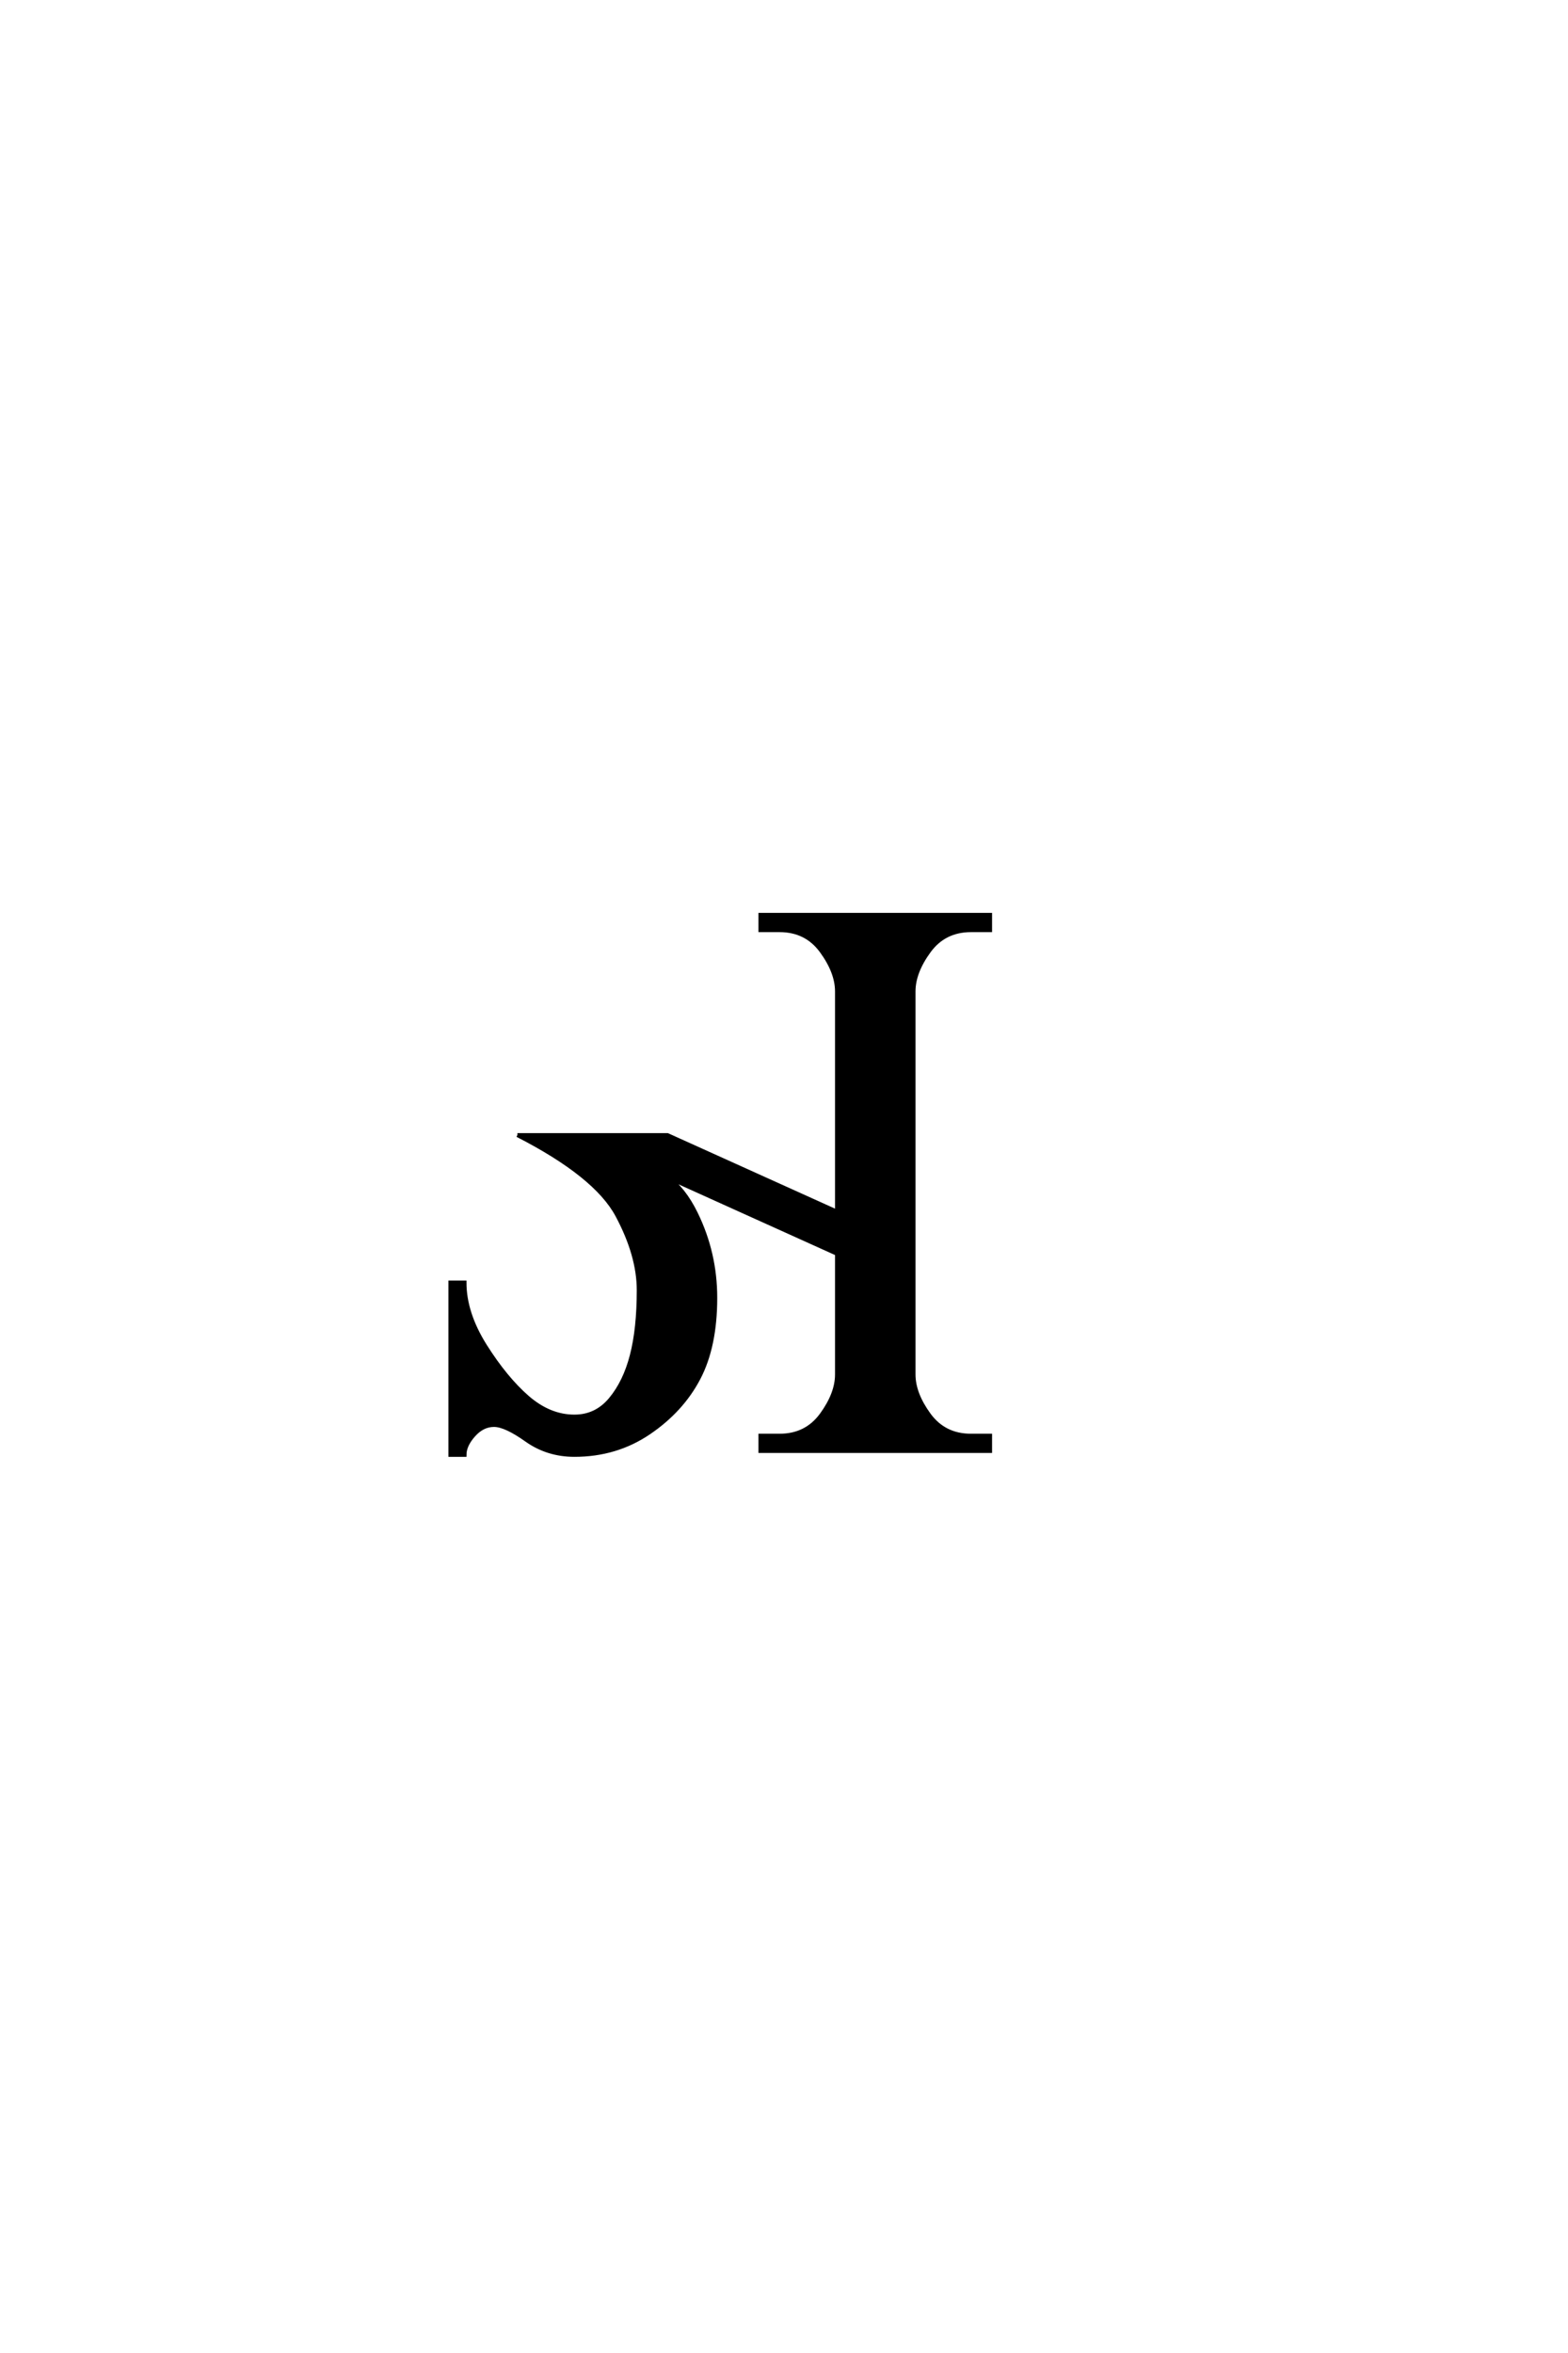 <?xml version="1.0" encoding="UTF-8"?>
<!DOCTYPE svg PUBLIC "-//W3C//DTD SVG 1.0//EN" "http://www.w3.org/TR/2001/REC-SVG-20010904/DTD/svg10.dtd">

<svg xmlns="http://www.w3.org/2000/svg" version="1.0" width="40" height="60">

  <g transform="scale(0.1 -0.1) translate(110.0 -370.0)">
    <path d="M21.984 80.562
L60.266 80.562
L103.516 61.031
L103.516 117.188
Q103.516 122.062 99.609 127.438
Q95.703 132.812 88.875 132.812
L83.984 132.812
L83.984 136.719
L142.578 136.719
L142.578 132.812
L137.703 132.812
Q130.859 132.812 126.953 127.438
Q123.047 122.062 123.047 117.188
L123.047 19.531
Q123.047 14.641 126.953 9.266
Q130.859 3.906 137.703 3.906
L142.578 3.906
L142.578 0
L83.984 0
L83.984 3.906
L88.875 3.906
Q95.703 3.906 99.609 9.266
Q103.516 14.641 103.516 19.531
L103.516 50.297
L60.266 69.828
Q64.453 66.797 67.484 60.641
Q72.469 50.484 72.469 39.062
Q72.469 26.656 68.172 18.5
Q63.875 10.344 55.516 4.672
Q47.172 -0.984 36.531 -0.984
Q29.688 -0.984 24.312 2.828
Q18.953 6.641 16.016 6.641
Q13.094 6.641 10.797 4.047
Q8.5 1.469 8.5 -0.984
L4.891 -0.984
L4.891 42.969
L8.5 42.969
Q8.5 35.156 13.719 26.844
Q18.953 18.547 24.562 13.656
Q30.188 8.781 36.531 8.781
Q42.094 8.781 45.75 13.172
Q49.422 17.578 51.172 24.359
Q52.938 31.156 52.938 41.016
Q52.938 49.906 47.469 60.109
Q42 70.312 21.984 80.562
" style="fill: #000000; stroke: #000000"/>
  </g>
</svg>
